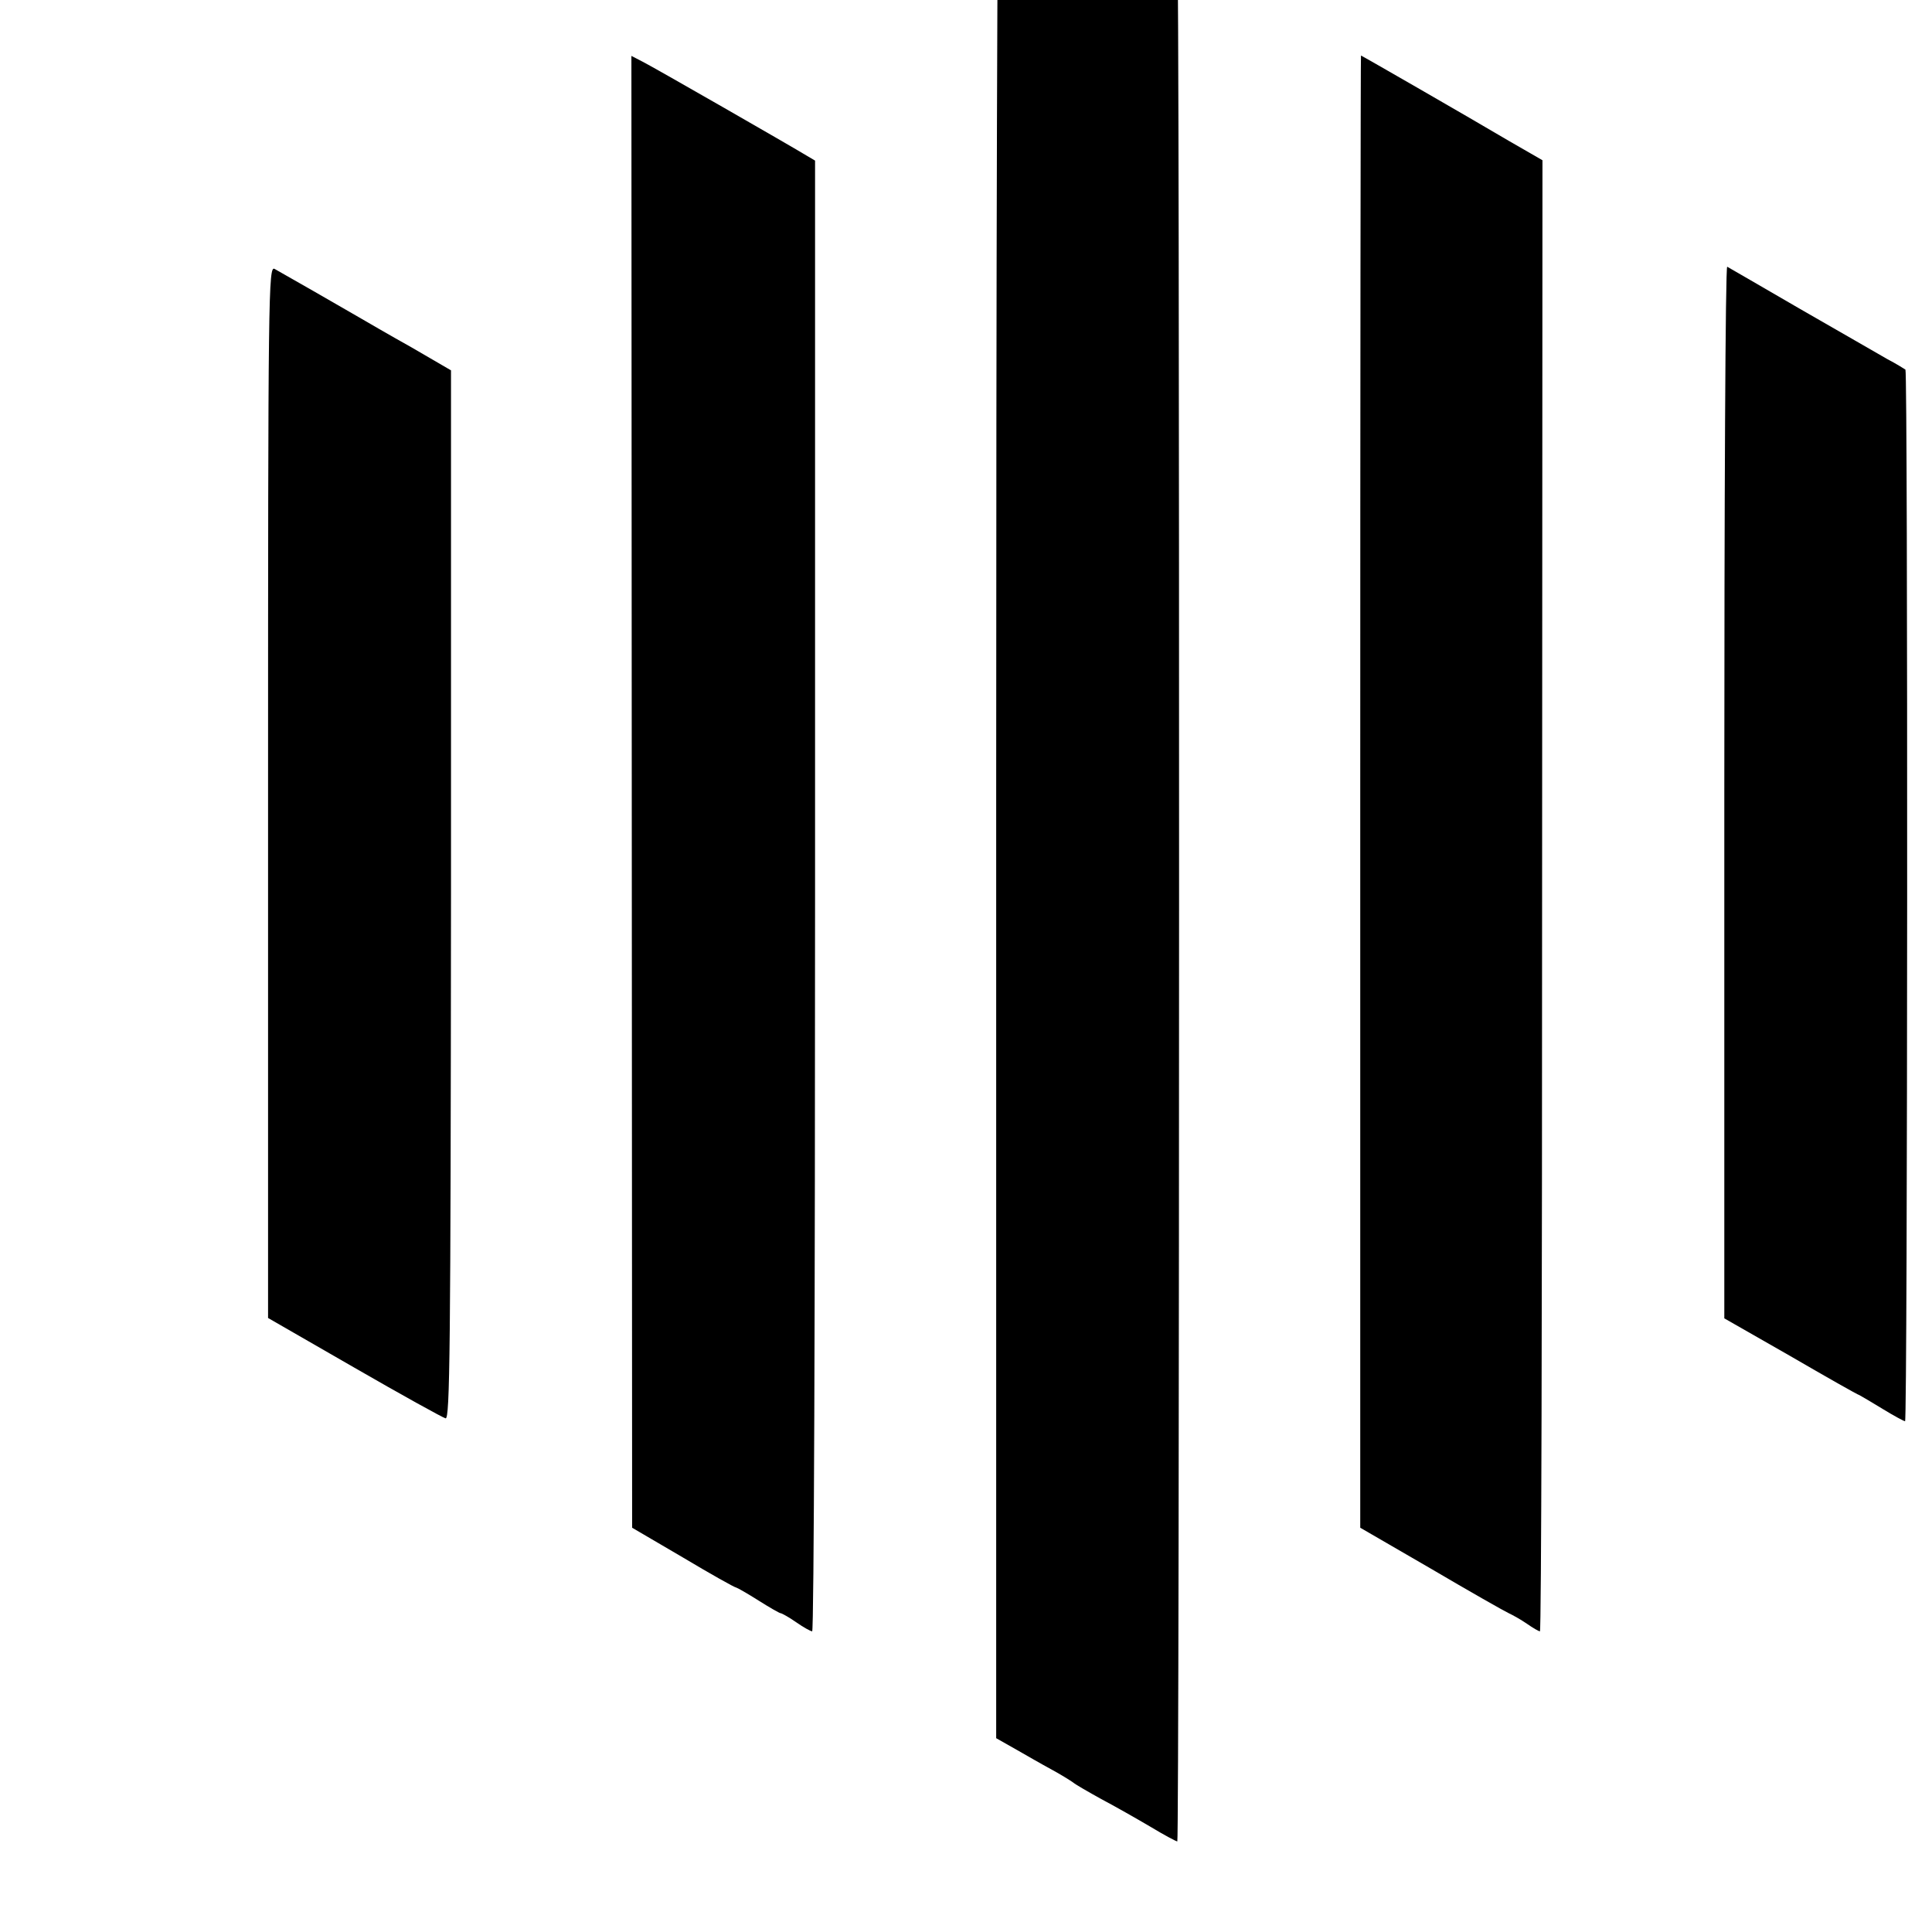 <?xml version="1.0" standalone="no"?>
<!DOCTYPE svg PUBLIC "-//W3C//DTD SVG 20010904//EN"
 "http://www.w3.org/TR/2001/REC-SVG-20010904/DTD/svg10.dtd">
<svg version="1.0" xmlns="http://www.w3.org/2000/svg"
 width="16pt" height="16pt" viewBox="0 0 16 16"
 preserveAspectRatio="xMidYMid meet">
<g transform="translate(0,16) scale(0.003,-0.003)"
fill="#000000" stroke="none">
<path d="M2750 3148 l0 -2613 53 -30 c28 -16 73 -42 99 -56 26 -14 53 -31 60
-36 7 -6 42 -26 78 -46 36 -19 96 -53 135 -76 38 -23 72 -41 75 -41 6 0 7
5217 0 5223 -3 2 -113 66 -245 142 -132 75 -243 139 -247 142 -5 2 -8 -1172
-8 -2609z"/>
<path d="M1744 3148 l1 -2032 140 -82 c77 -46 143 -83 147 -83 4 -1 32 -17 62
-36 30 -19 58 -35 61 -35 3 0 23 -11 43 -25 20 -14 40 -25 44 -25 5 0 8 913 8
2030 l0 2030 -22 13 c-46 28 -424 245 -454 260 l-31 16 1 -2031z"/>
<path d="M3755 3148 l0 -2032 195 -113 c107 -63 204 -118 215 -123 11 -5 34
-18 50 -29 17 -12 33 -21 36 -21 4 0 6 914 6 2030 l1 2031 -92 53 c-110 65
-407 236 -409 236 -1 0 -2 -914 -2 -2032z"/>
<path d="M740 3148 l0 -1453 238 -137 c130 -75 244 -138 252 -140 12 -3 14
183 15 1445 l0 1448 -110 64 c-61 34 -126 72 -145 83 -19 11 -75 43 -125 72
-49 28 -98 56 -107 61 -17 9 -18 -61 -18 -1443z"/>
<path d="M4760 3148 l0 -1454 182 -104 c100 -58 186 -107 191 -108 4 -2 33
-19 64 -38 31 -19 59 -34 62 -34 7 0 8 2897 1 2903 -3 2 -25 16 -50 29 -25 14
-133 77 -240 138 -107 62 -198 115 -202 117 -5 2 -8 -650 -8 -1449z"/>
</g>
</svg>
